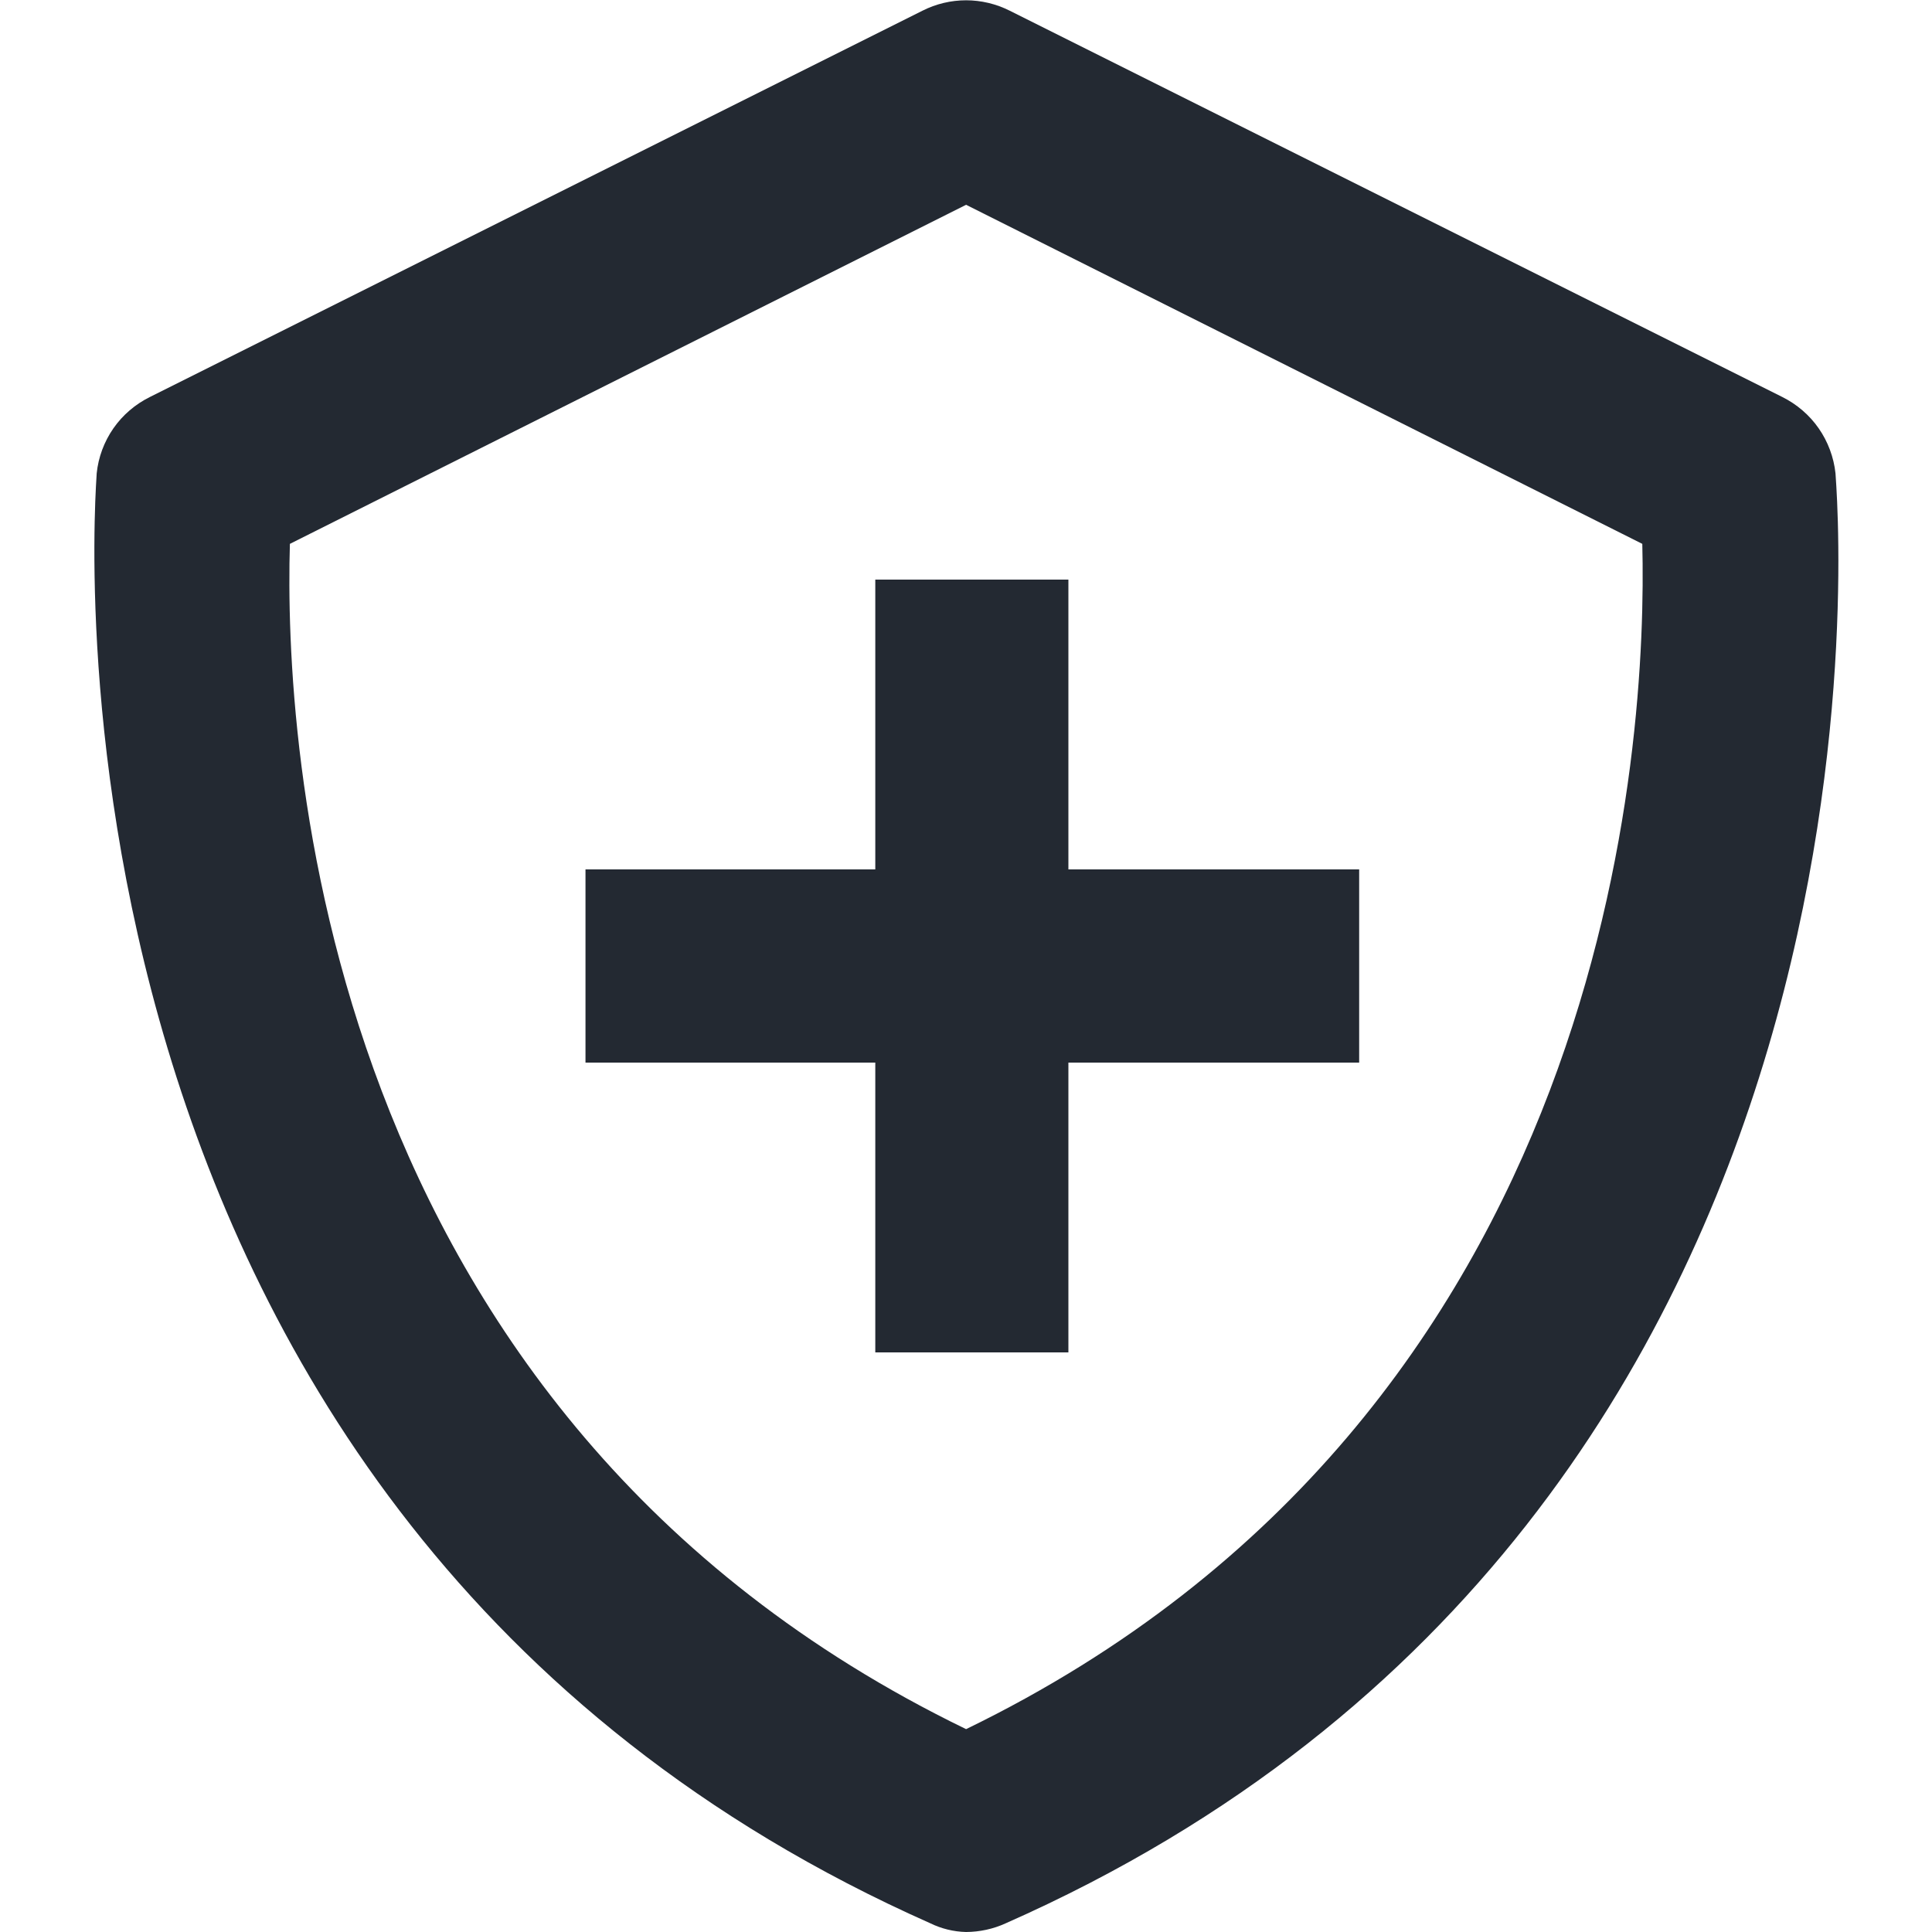 <svg xmlns="http://www.w3.org/2000/svg" fill="none" viewBox="0 0 20 20" height="20" width="20">
<path fill="#232932" d="M9.631 19.91C9.746 19.966 9.872 19.997 10.001 20C10.142 19.999 10.282 19.969 10.411 19.91C20.001 15.67 19.001 5 19.001 4.9C18.983 4.733 18.923 4.572 18.827 4.434C18.731 4.296 18.601 4.185 18.451 4.11L10.451 0.11C10.311 0.04 10.157 0.003 10.001 0.003C9.844 0.003 9.69 0.04 9.551 0.11L1.551 4.11C1.4 4.185 1.27 4.296 1.174 4.434C1.078 4.572 1.018 4.733 1.001 4.9C1.001 5 0.081 15.67 9.631 19.91ZM3.001 5.63L10.001 2.12L17.001 5.63C17.051 7.63 16.731 14.63 10.001 17.9C3.261 14.63 2.941 7.64 3.001 5.63Z"></path>
<path fill="#232932" d="M9.061 14H11.06V11H14.07V9H11.06V6H9.061V9H6.061V11H9.061V14Z"></path>
</svg>
